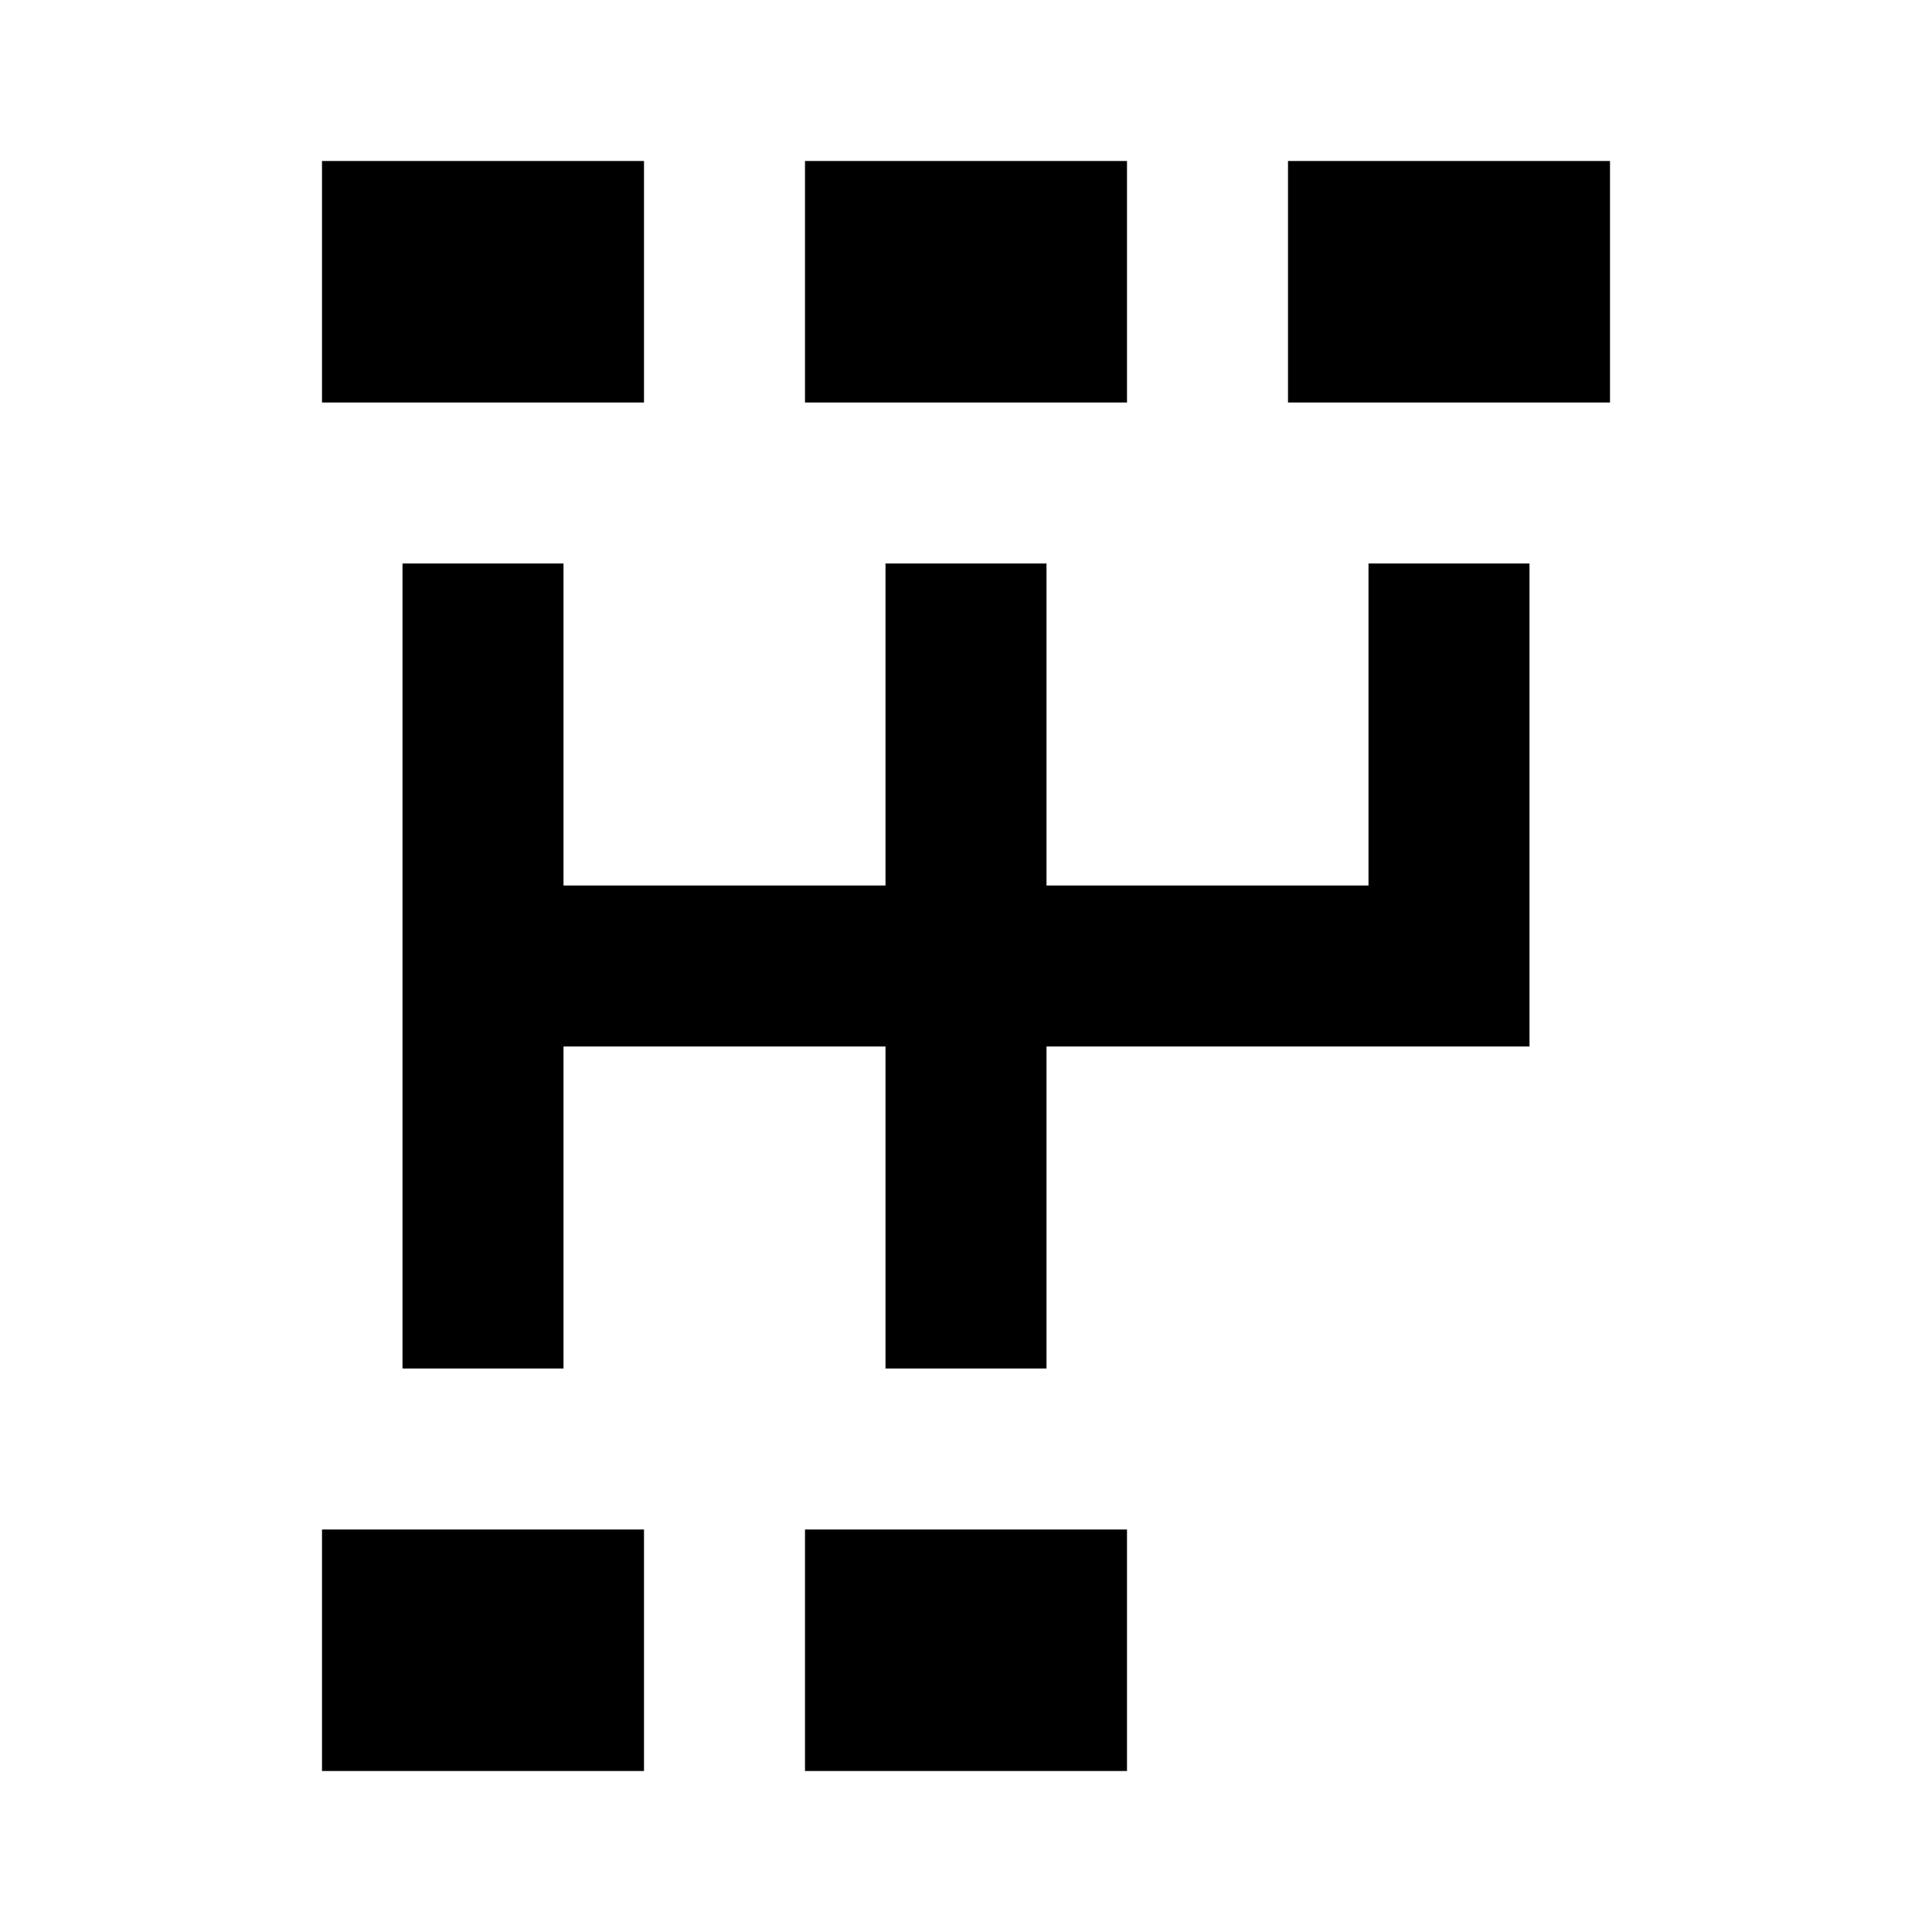 <svg xmlns="http://www.w3.org/2000/svg" id="mdi-car-shift-pattern" viewBox="0 0 24 24"><path d="M8 5H4V2H8V5M4 22H8V19H4V22M14 2H10V5H14V2M10 22H14V19H10V22M16 2V5H20V2H16M17 11H13V7H11V11H7V7H5V17H7V13H11V17H13V13H19V7H17V11Z" /></svg>